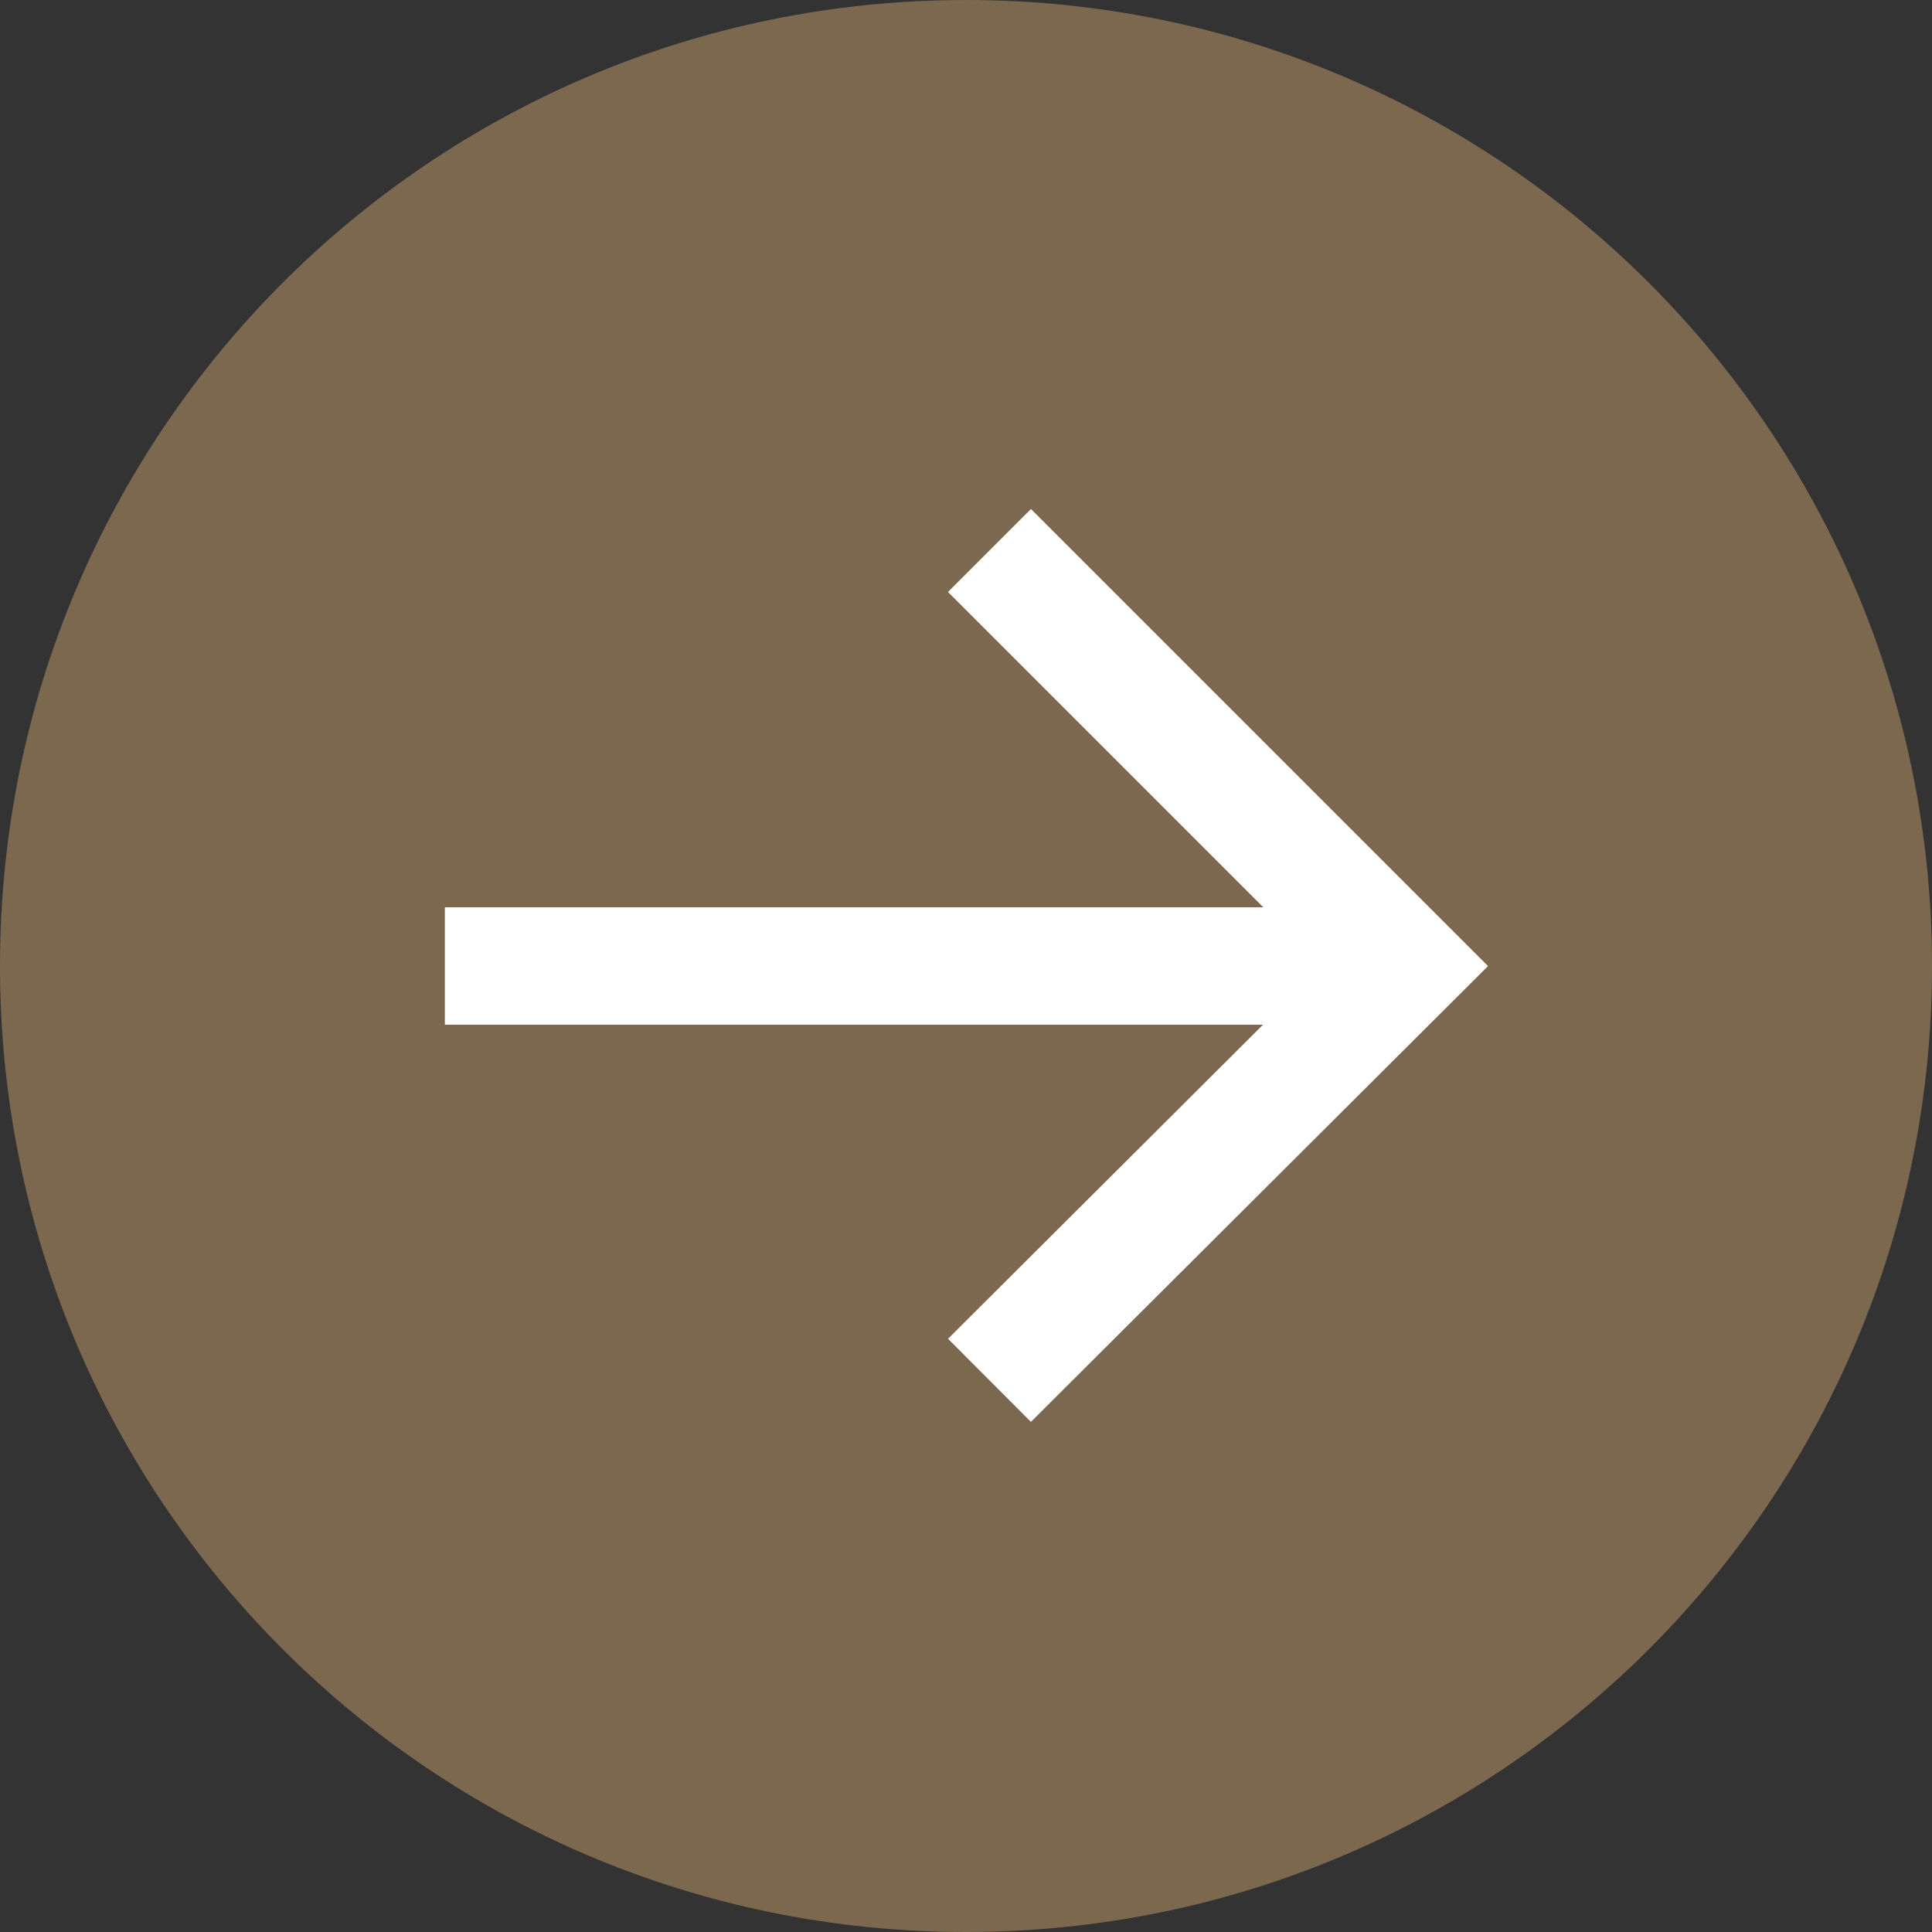 <?xml version="1.0" encoding="UTF-8"?>
<svg id="_레이어_2" data-name="레이어_2" xmlns="http://www.w3.org/2000/svg" viewBox="0 0 16.46 16.46">
  <rect x="0" y="0" width="16.46" height="16.46" fill="#333333" stroke="none"/>
  <defs>
    <style>
      .cls-1 {
        stroke-width: 1px;
      }

      .cls-1, .cls-2 {
        fill: none;
        stroke: #fff;
      }

      .cls-3 {
        fill: #7c674f;
      }
    </style>
  </defs>
  <g id="_레이어_1-2" data-name="레이어_1">
    <path class="cls-3" d="M8.23,16.46c4.55,0,8.23-3.69,8.23-8.23S12.78,0,8.23,0,0,3.68,0,8.23s3.68,8.23,8.23,8.23h0Z"/>
    <line class="cls-2" x1="3.79" y1="8.23" x2="11.79" y2="8.23"/>
    <polyline class="cls-1" points="8.43 11.76 11.97 8.23 8.43 4.69"/>
  </g>
</svg>